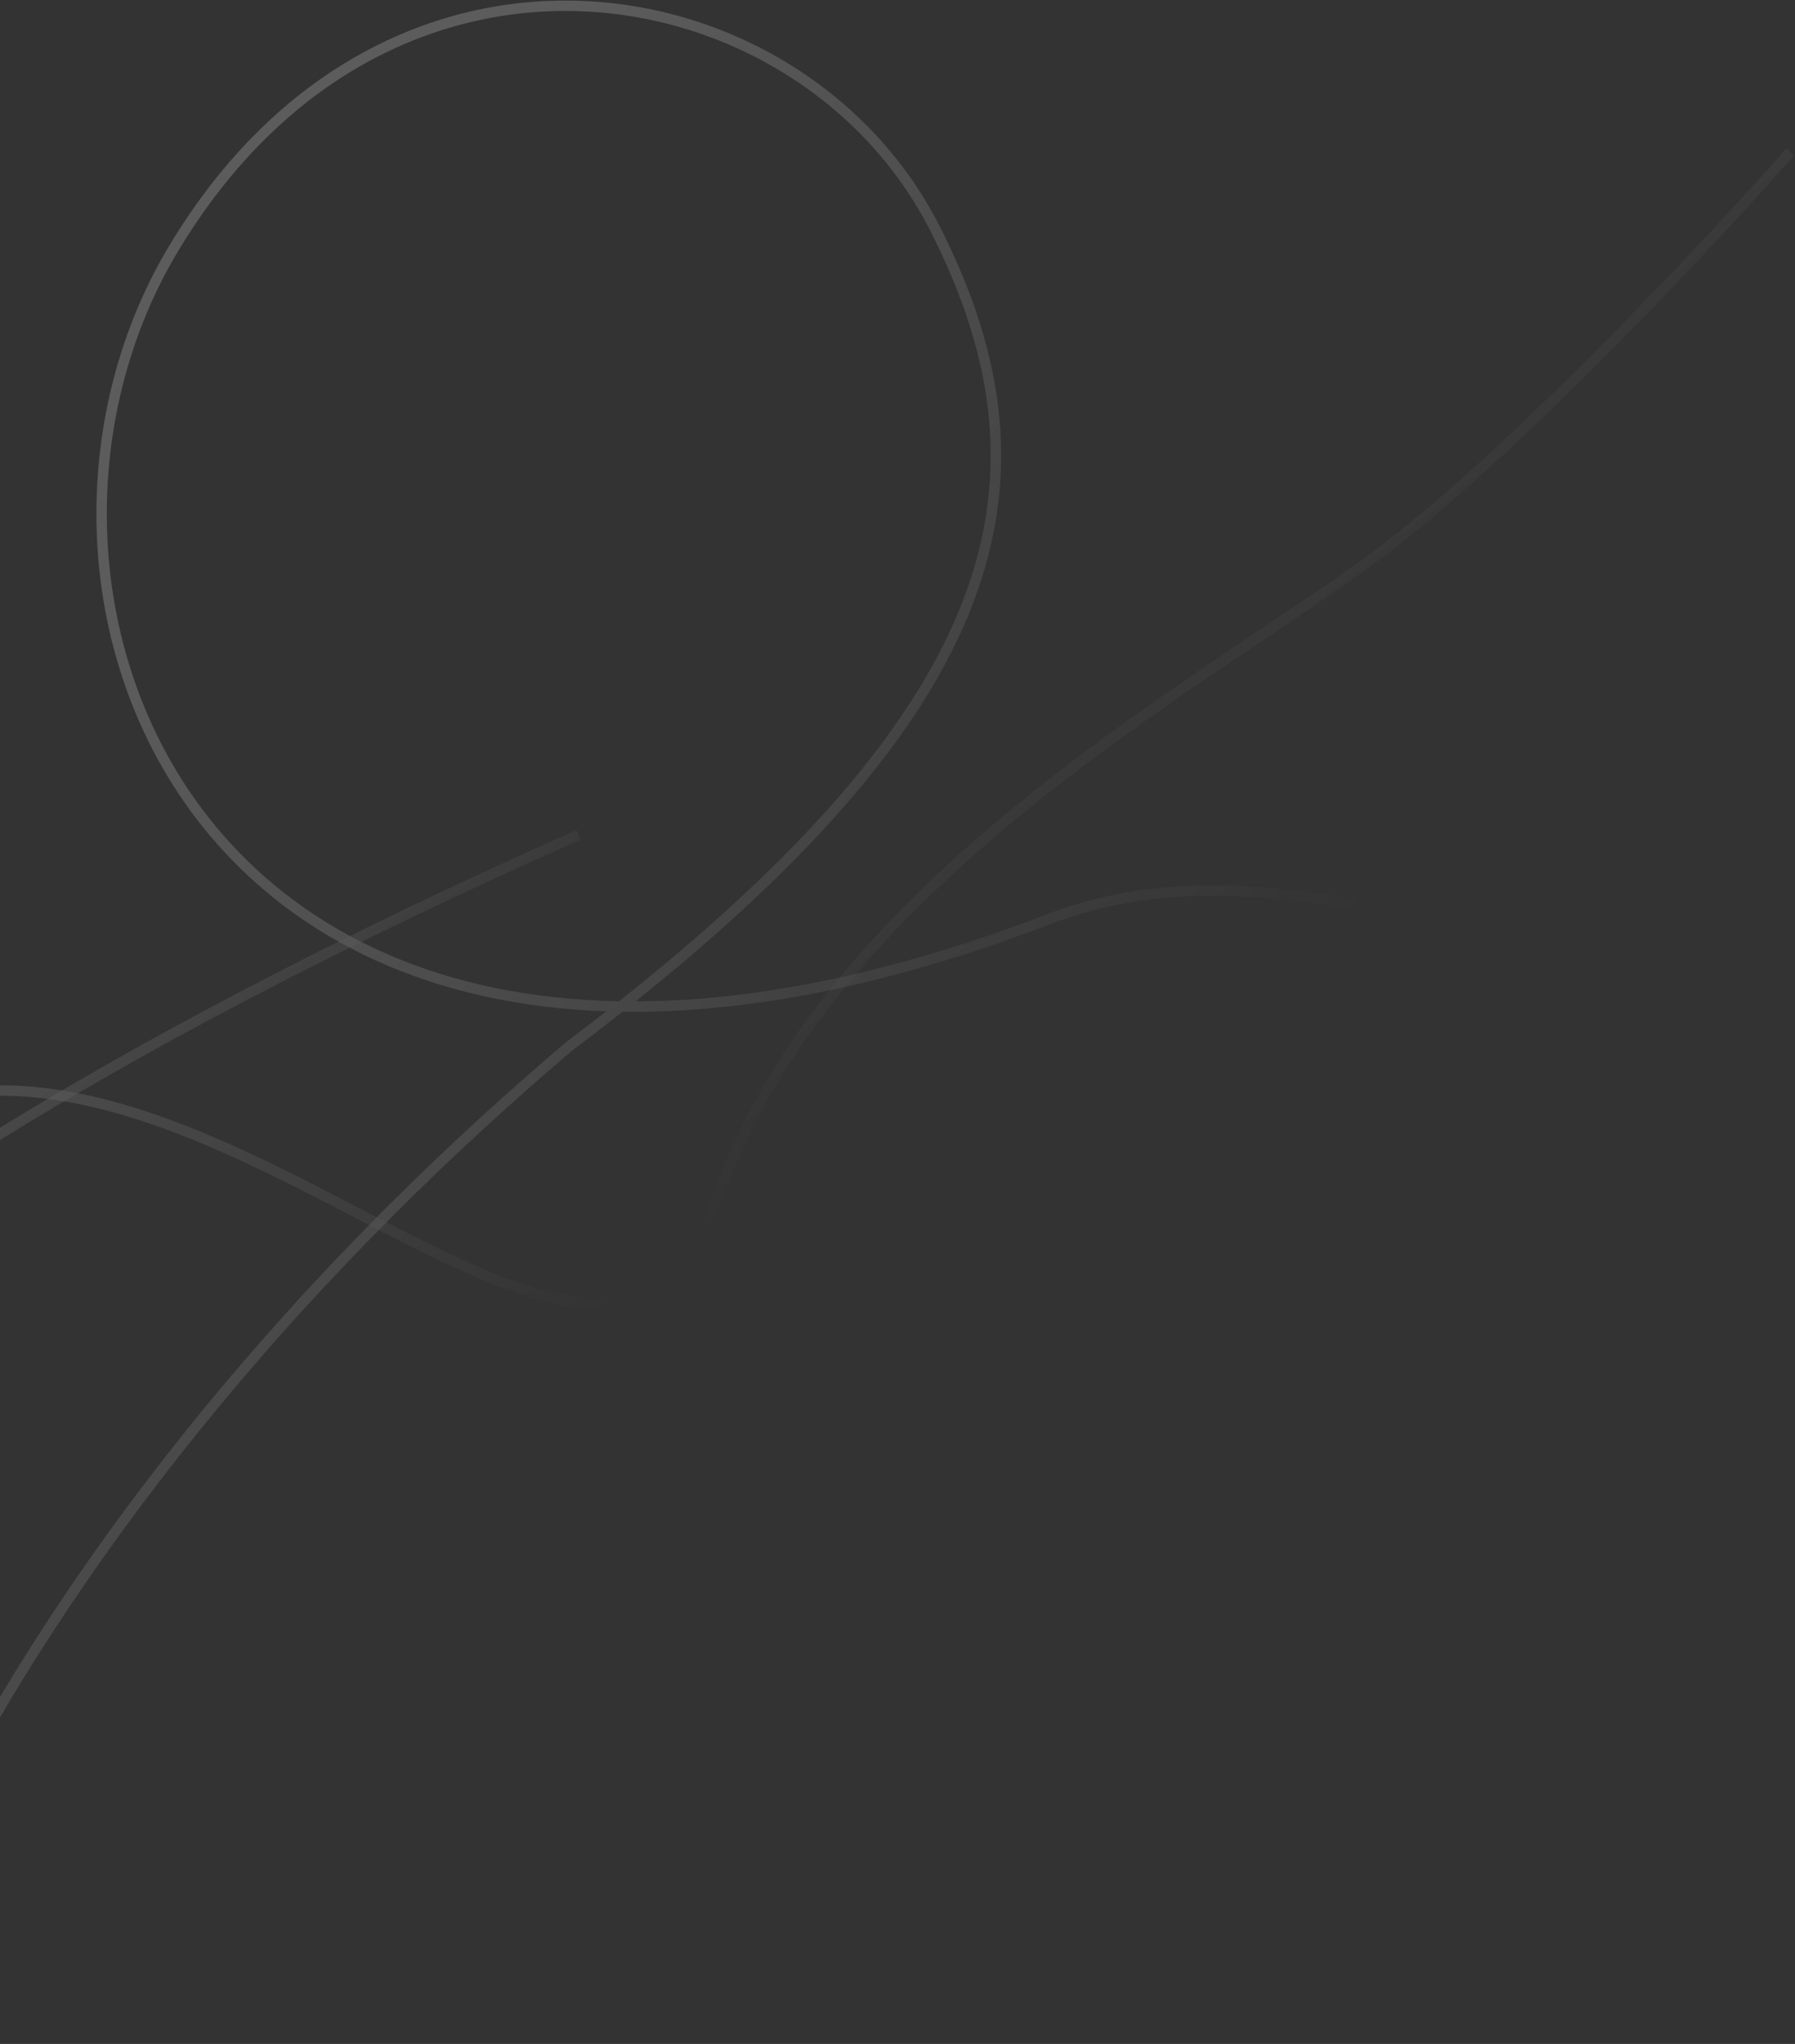 <svg xmlns="http://www.w3.org/2000/svg" width="990" height="1127" viewBox="0 0 990 1127" fill="none"><rect x="0" y="0" width="990" height="1127" fill="#333333" stroke="none"/><g opacity="0.2"><path fill-rule="evenodd" clip-rule="evenodd" d="M320.251 462.983C43.361 585.586 -95.927 688.421 -130.761 724.202L-134.875 720.196C-99.272 683.626 40.815 580.433 317.926 457.732L320.251 462.983Z" fill="url(#paint0_linear_301_29)"></path><path fill-rule="evenodd" clip-rule="evenodd" d="M764.653 298.448C837.45 242.591 942.065 130.771 985.32 81.773L989.625 85.574C946.367 134.574 841.439 246.766 768.157 302.997C749.654 317.415 725.405 333.678 698.162 351.949C692.707 355.607 687.133 359.346 681.46 363.167C647.396 386.109 609.685 412.075 572.815 441.499C499.023 500.389 428.913 572.893 398.174 662.266C390.304 685.147 379.788 700.603 366.818 709.991C353.804 719.41 338.648 722.484 322.004 721.231C305.419 719.982 287.239 714.432 267.944 706.491C248.633 698.544 228.026 688.122 206.586 677.017C203.055 675.188 199.501 673.34 195.926 671.481C155.982 650.715 113.38 628.566 70.261 615.551C23.343 601.389 -23.808 598.167 -68.433 619.142L-70.876 613.945C-24.488 592.142 24.255 595.666 71.921 610.054C115.582 623.232 158.658 645.63 198.508 666.352C202.108 668.223 205.682 670.082 209.227 671.918C230.673 683.027 251.078 693.34 270.129 701.181C289.197 709.029 306.729 714.322 322.435 715.505C338.081 716.683 351.794 713.777 363.451 705.339C375.151 696.871 385.11 682.593 392.744 660.398C424.019 569.468 495.165 496.122 569.234 437.011C606.294 407.435 644.164 381.363 678.252 358.404C683.957 354.562 689.553 350.808 695.02 347.142C722.27 328.865 746.308 312.743 764.636 298.461L764.644 298.455L764.653 298.448Z" fill="url(#paint1_linear_301_29)"></path><path fill-rule="evenodd" clip-rule="evenodd" d="M322.522 0.559C404.463 4.337 480.784 51.257 518.027 124.287C555.06 196.906 564.31 265.839 534.058 339.216C506.979 404.896 448.366 473.832 350.535 552.143C415.197 551.957 491.11 537.382 578.749 503.616L578.758 503.612L578.768 503.608C649.694 476.866 721.122 490.291 789.909 503.475C817.051 508.677 849.541 507.611 879.256 504.104C908.937 500.6 935.634 494.687 951.091 490.325L952.651 495.851C936.91 500.293 909.917 506.266 879.929 509.806C849.973 513.342 816.811 514.478 788.828 509.114C719.807 495.885 649.981 482.897 580.802 508.978C489.439 544.178 410.423 558.738 343.372 557.838C334.469 564.87 325.252 571.978 315.715 579.166C48.34 806.205 -58.788 1038.98 -78.915 1126.51L-84.511 1125.23C-64.061 1036.29 43.858 802.455 312.062 574.734L312.126 574.68L312.192 574.63C319.785 568.908 327.171 563.239 334.354 557.622C236.575 554.233 165.047 517.393 118.532 463.965C39.414 373.089 33.525 235.055 93.258 135.597C152.918 36.26 240.453 -3.224 322.522 0.559ZM341.404 552.073C442.262 472.181 501.702 402.629 528.749 337.028C558.215 265.559 549.378 198.404 512.911 126.895C476.655 55.798 402.245 9.983 322.258 6.295C242.399 2.614 156.808 40.936 98.18 138.554C39.625 236.051 45.508 371.343 122.863 460.195C169.171 513.386 241.405 550.236 341.404 552.073Z" fill="url(#paint2_linear_301_29)"></path></g><defs><linearGradient id="paint0_linear_301_29" x1="-24.875" y1="465.711" x2="123.837" y2="659.463" gradientUnits="userSpaceOnUse"><stop offset="0.148" stop-color="white"></stop><stop offset="1" stop-color="white" stop-opacity="0"></stop></linearGradient><linearGradient id="paint1_linear_301_29" x1="185.438" y1="100.927" x2="545.074" y2="555.704" gradientUnits="userSpaceOnUse"><stop offset="0.148" stop-color="white"></stop><stop offset="1" stop-color="white" stop-opacity="0"></stop></linearGradient><linearGradient id="paint2_linear_301_29" x1="166.162" y1="34.031" x2="778.246" y2="464.021" gradientUnits="userSpaceOnUse"><stop offset="0.148" stop-color="white"></stop><stop offset="1" stop-color="white" stop-opacity="0"></stop></linearGradient></defs></svg>